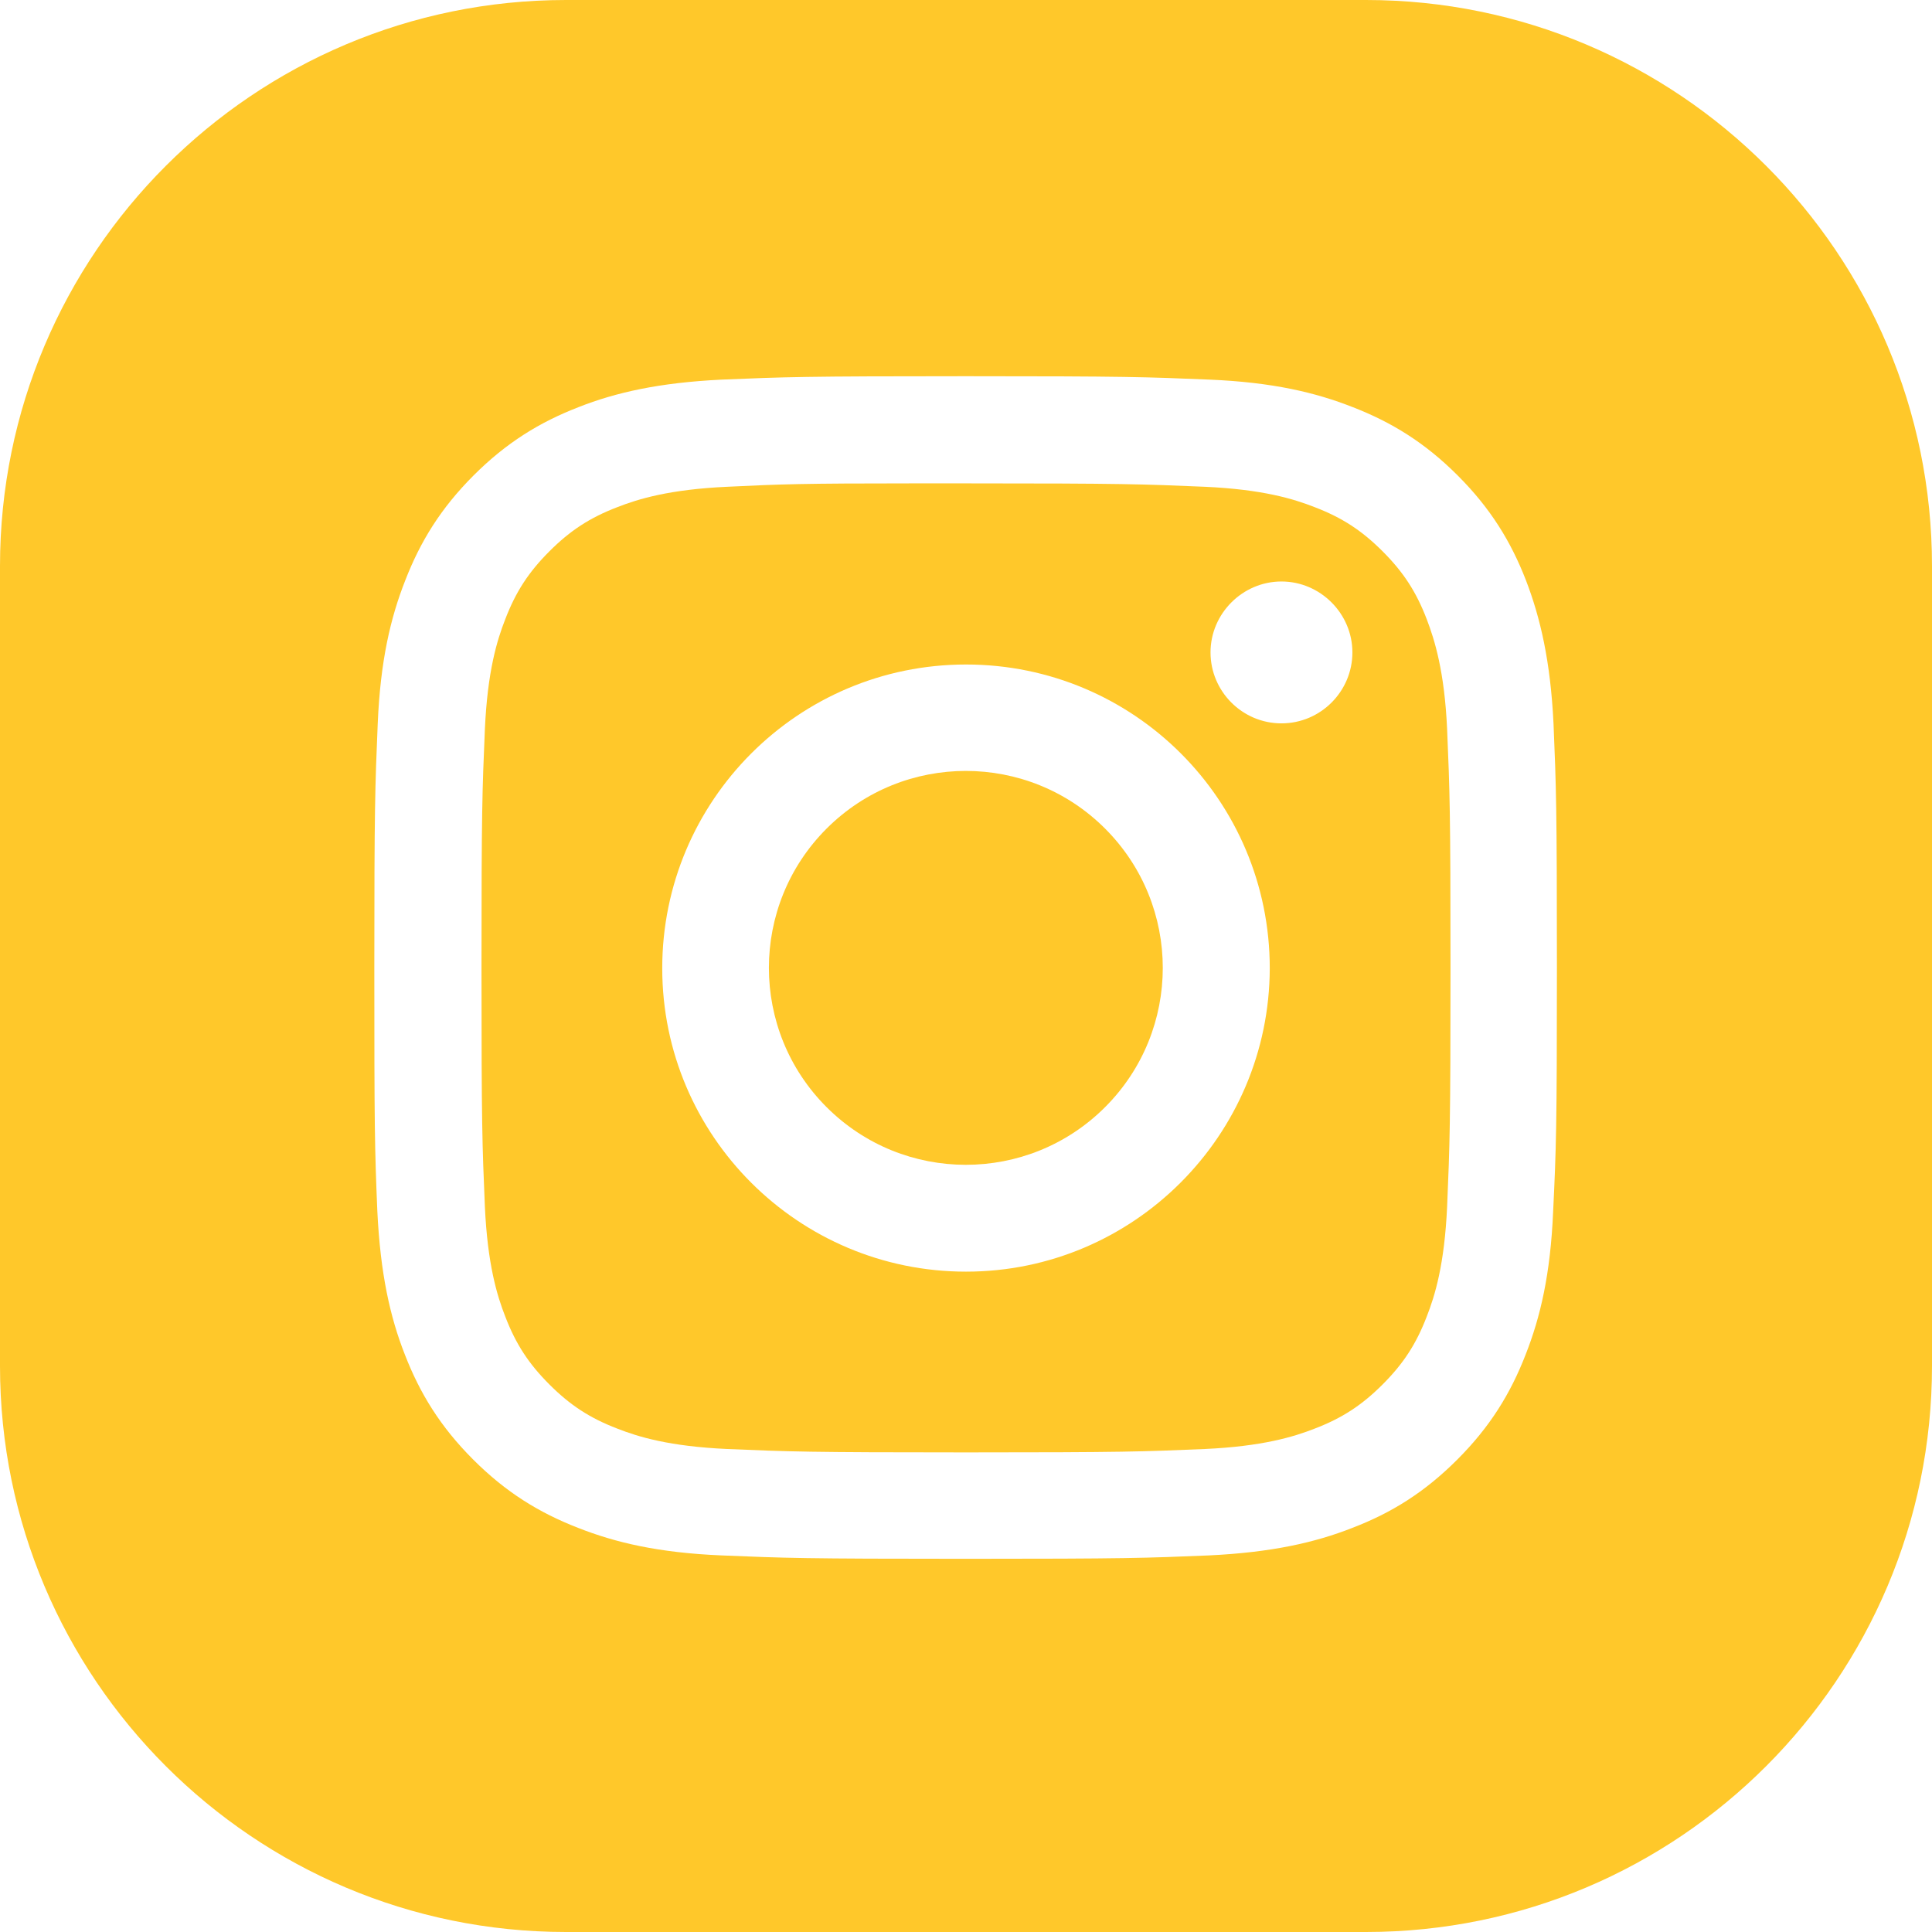 <?xml version="1.0" encoding="utf-8"?>
<!-- Generator: Adobe Illustrator 25.0.1, SVG Export Plug-In . SVG Version: 6.00 Build 0)  -->
<svg version="1.1" id="svg5" xmlns:svg="http://www.w3.org/2000/svg"
	 xmlns="http://www.w3.org/2000/svg" xmlns:xlink="http://www.w3.org/1999/xlink" x="0px" y="0px" viewBox="0 0 512 512"
	 style="enable-background:new 0 0 512 512;" xml:space="preserve">
<style type="text/css">
	.st0{fill:#ffc82a;}
</style>
<g>
	
		<ellipse transform="matrix(0.707 -0.707 0.707 0.707 -106.38 256.142)" class="st0" cx="256" cy="256.5" rx="52.2" ry="52.2"/>
	<path class="st0" d="M378.1,164.1c-2.8-7.3-6.2-12.5-11.7-18c-5.5-5.5-10.7-8.9-18-11.7c-5.6-2.2-13.8-4.7-29.1-5.4
		c-16.5-0.7-21.5-0.9-63.3-0.9c-5.2,0-9.9,0-14.1,0c-29.2,0-34.8,0.2-49.2,0.9c-15.2,0.7-23.5,3.2-29.1,5.4
		c-7.3,2.8-12.5,6.2-18,11.7c-5.5,5.5-8.9,10.7-11.7,18c-2.2,5.6-4.7,13.8-5.4,29.1c-0.7,16.5-0.9,21.5-0.9,63.3s0.2,46.8,0.9,63.3
		c0.7,15.2,3.2,23.5,5.4,29.1c2.8,7.3,6.2,12.5,11.7,18c5.5,5.5,10.7,8.9,18,11.7c5.6,2.2,13.8,4.7,29.1,5.4
		c16.5,0.7,21.5,0.9,63.3,0.9s46.8-0.2,63.3-0.9c15.2-0.7,23.5-3.2,29.1-5.4c7.3-2.8,12.5-6.2,18-11.7c5.5-5.5,8.9-10.7,11.7-18
		c2.2-5.6,4.7-13.8,5.4-29.1c0.7-16.5,0.9-21.5,0.9-63.3s-0.2-46.7-0.9-63.3C382.8,177.9,380.2,169.6,378.1,164.1z M256,337
		c-44.4,0-80.5-36-80.5-80.4c0-44.4,36-80.5,80.5-80.5s80.5,36,80.5,80.5C336.4,300.9,300.4,337,256,337z M339.6,191.7
		c-10.4,0-18.8-8.5-18.8-18.8s8.5-18.8,18.8-18.8s18.8,8.5,18.8,18.8S350,191.7,339.6,191.7z"/>
	<path class="st0" d="M362,0H150C67.2,0,0,67.2,0,150v212c0,82.8,67.2,150,150,150h212c82.8,0,150-67.2,150-150V150
		C512,67.2,444.8,0,362,0z M411.6,321c-0.7,16.7-3.4,28.1-7.3,38c-4,10.3-9.4,19.1-18.1,27.8c-8.7,8.7-17.4,14.1-27.8,18.1
		c-9.9,3.9-21.4,6.5-38,7.3c-16.7,0.7-22,0.9-64.6,0.9s-47.9-0.2-64.6-0.9c-16.7-0.7-28.1-3.4-38-7.3c-10.3-4-19.1-9.4-27.8-18.1
		c-8.7-8.7-14.1-17.5-18.1-27.8c-3.9-9.9-6.5-21.4-7.3-38c-0.7-16.7-0.8-22-0.8-64.6c0-42.5,0.2-47.9,0.9-64.6
		c0.7-16.7,3.4-28.1,7.3-38c4-10.3,9.4-19.1,18.1-27.8c8.7-8.7,17.5-14.1,27.8-18.1c9.9-3.9,21.4-6.5,38-7.3
		c16.7-0.7,22-0.9,64.6-0.9c42.5,0,47.8,0.2,64.6,0.9c16.7,0.7,28.1,3.4,38,7.3c10.3,4,19.1,9.4,27.8,18.1
		c8.7,8.7,14.1,17.5,18.1,27.8c3.8,9.9,6.5,21.4,7.3,38c0.7,16.7,0.9,22,0.9,64.6C412.6,299,412.4,304.4,411.6,321z"/>
</g>
</svg>
